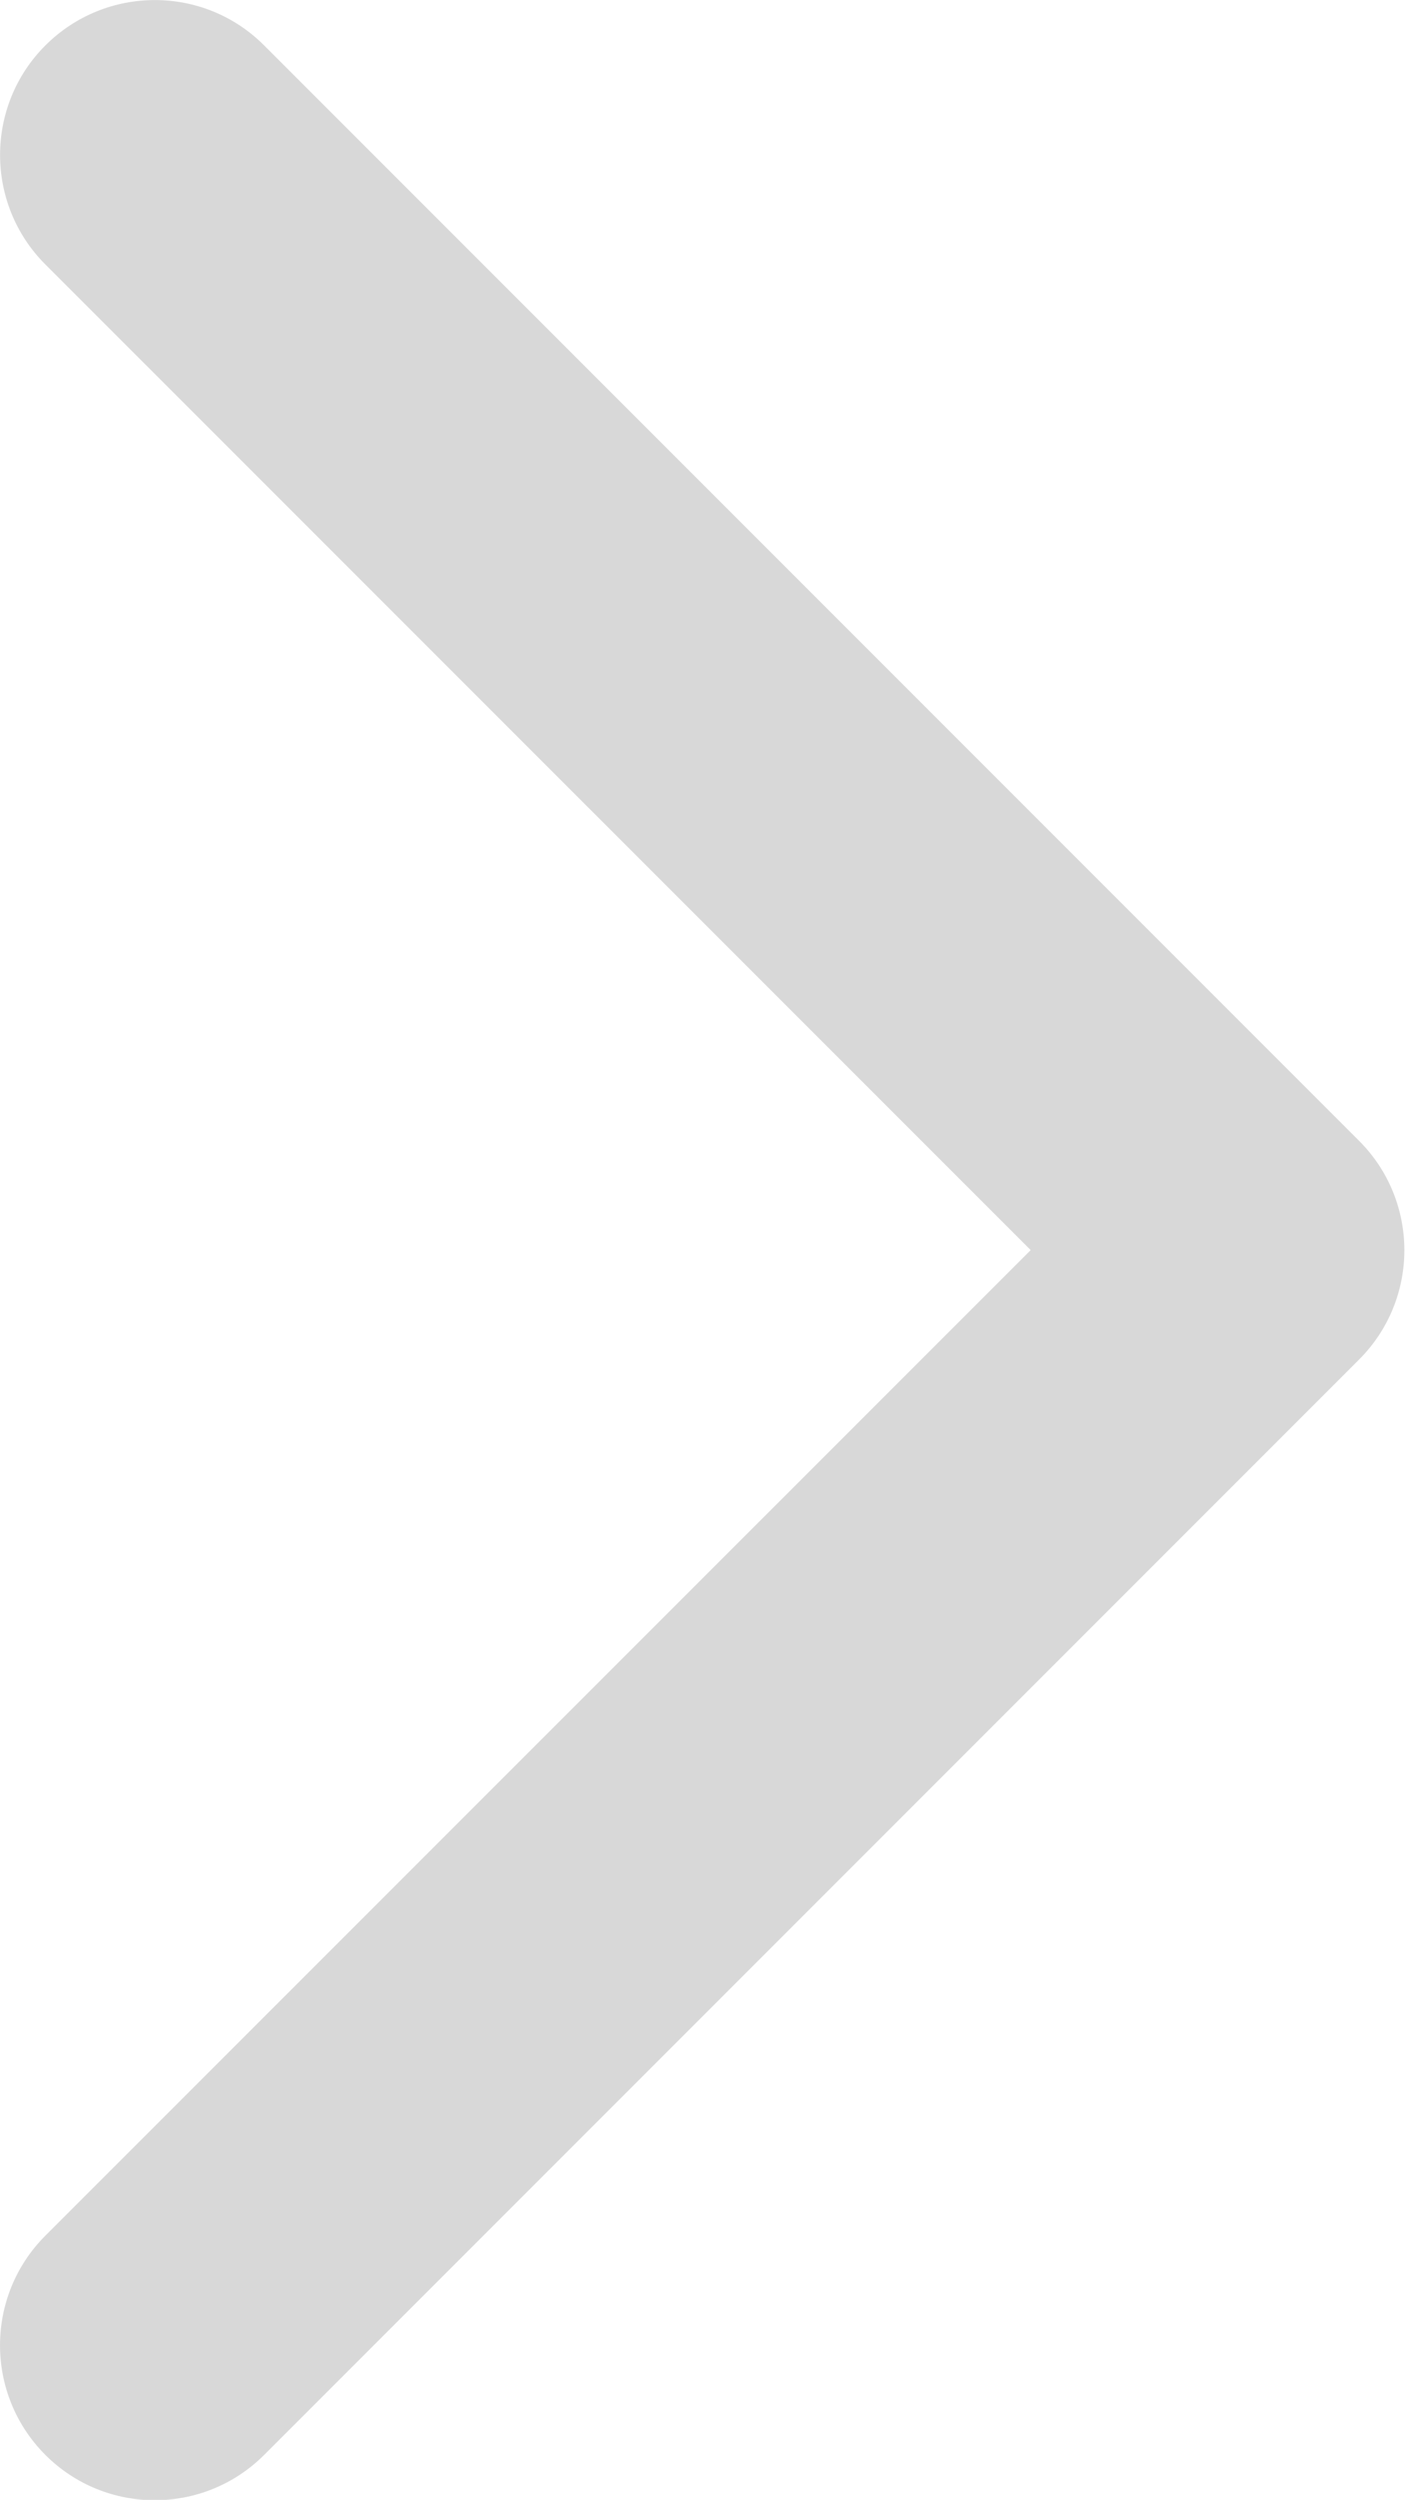 <svg width="17" height="30" viewBox="0 0 17 30" xmlns="http://www.w3.org/2000/svg"><title>right-arrow</title><path d="M3.172 29.46c-.726.726-1.903.726-2.628 0-.725-.727-.725-1.904 0-2.63l11.83-11.828L.543 3.172C-.18 2.448-.18 1.27.544.546c.727-.727 1.904-.727 2.628 0l13.143 13.143c.727.725.727 1.903 0 2.628L3.172 29.46z" fill="#D8D8D8" fill-rule="evenodd"/></svg>